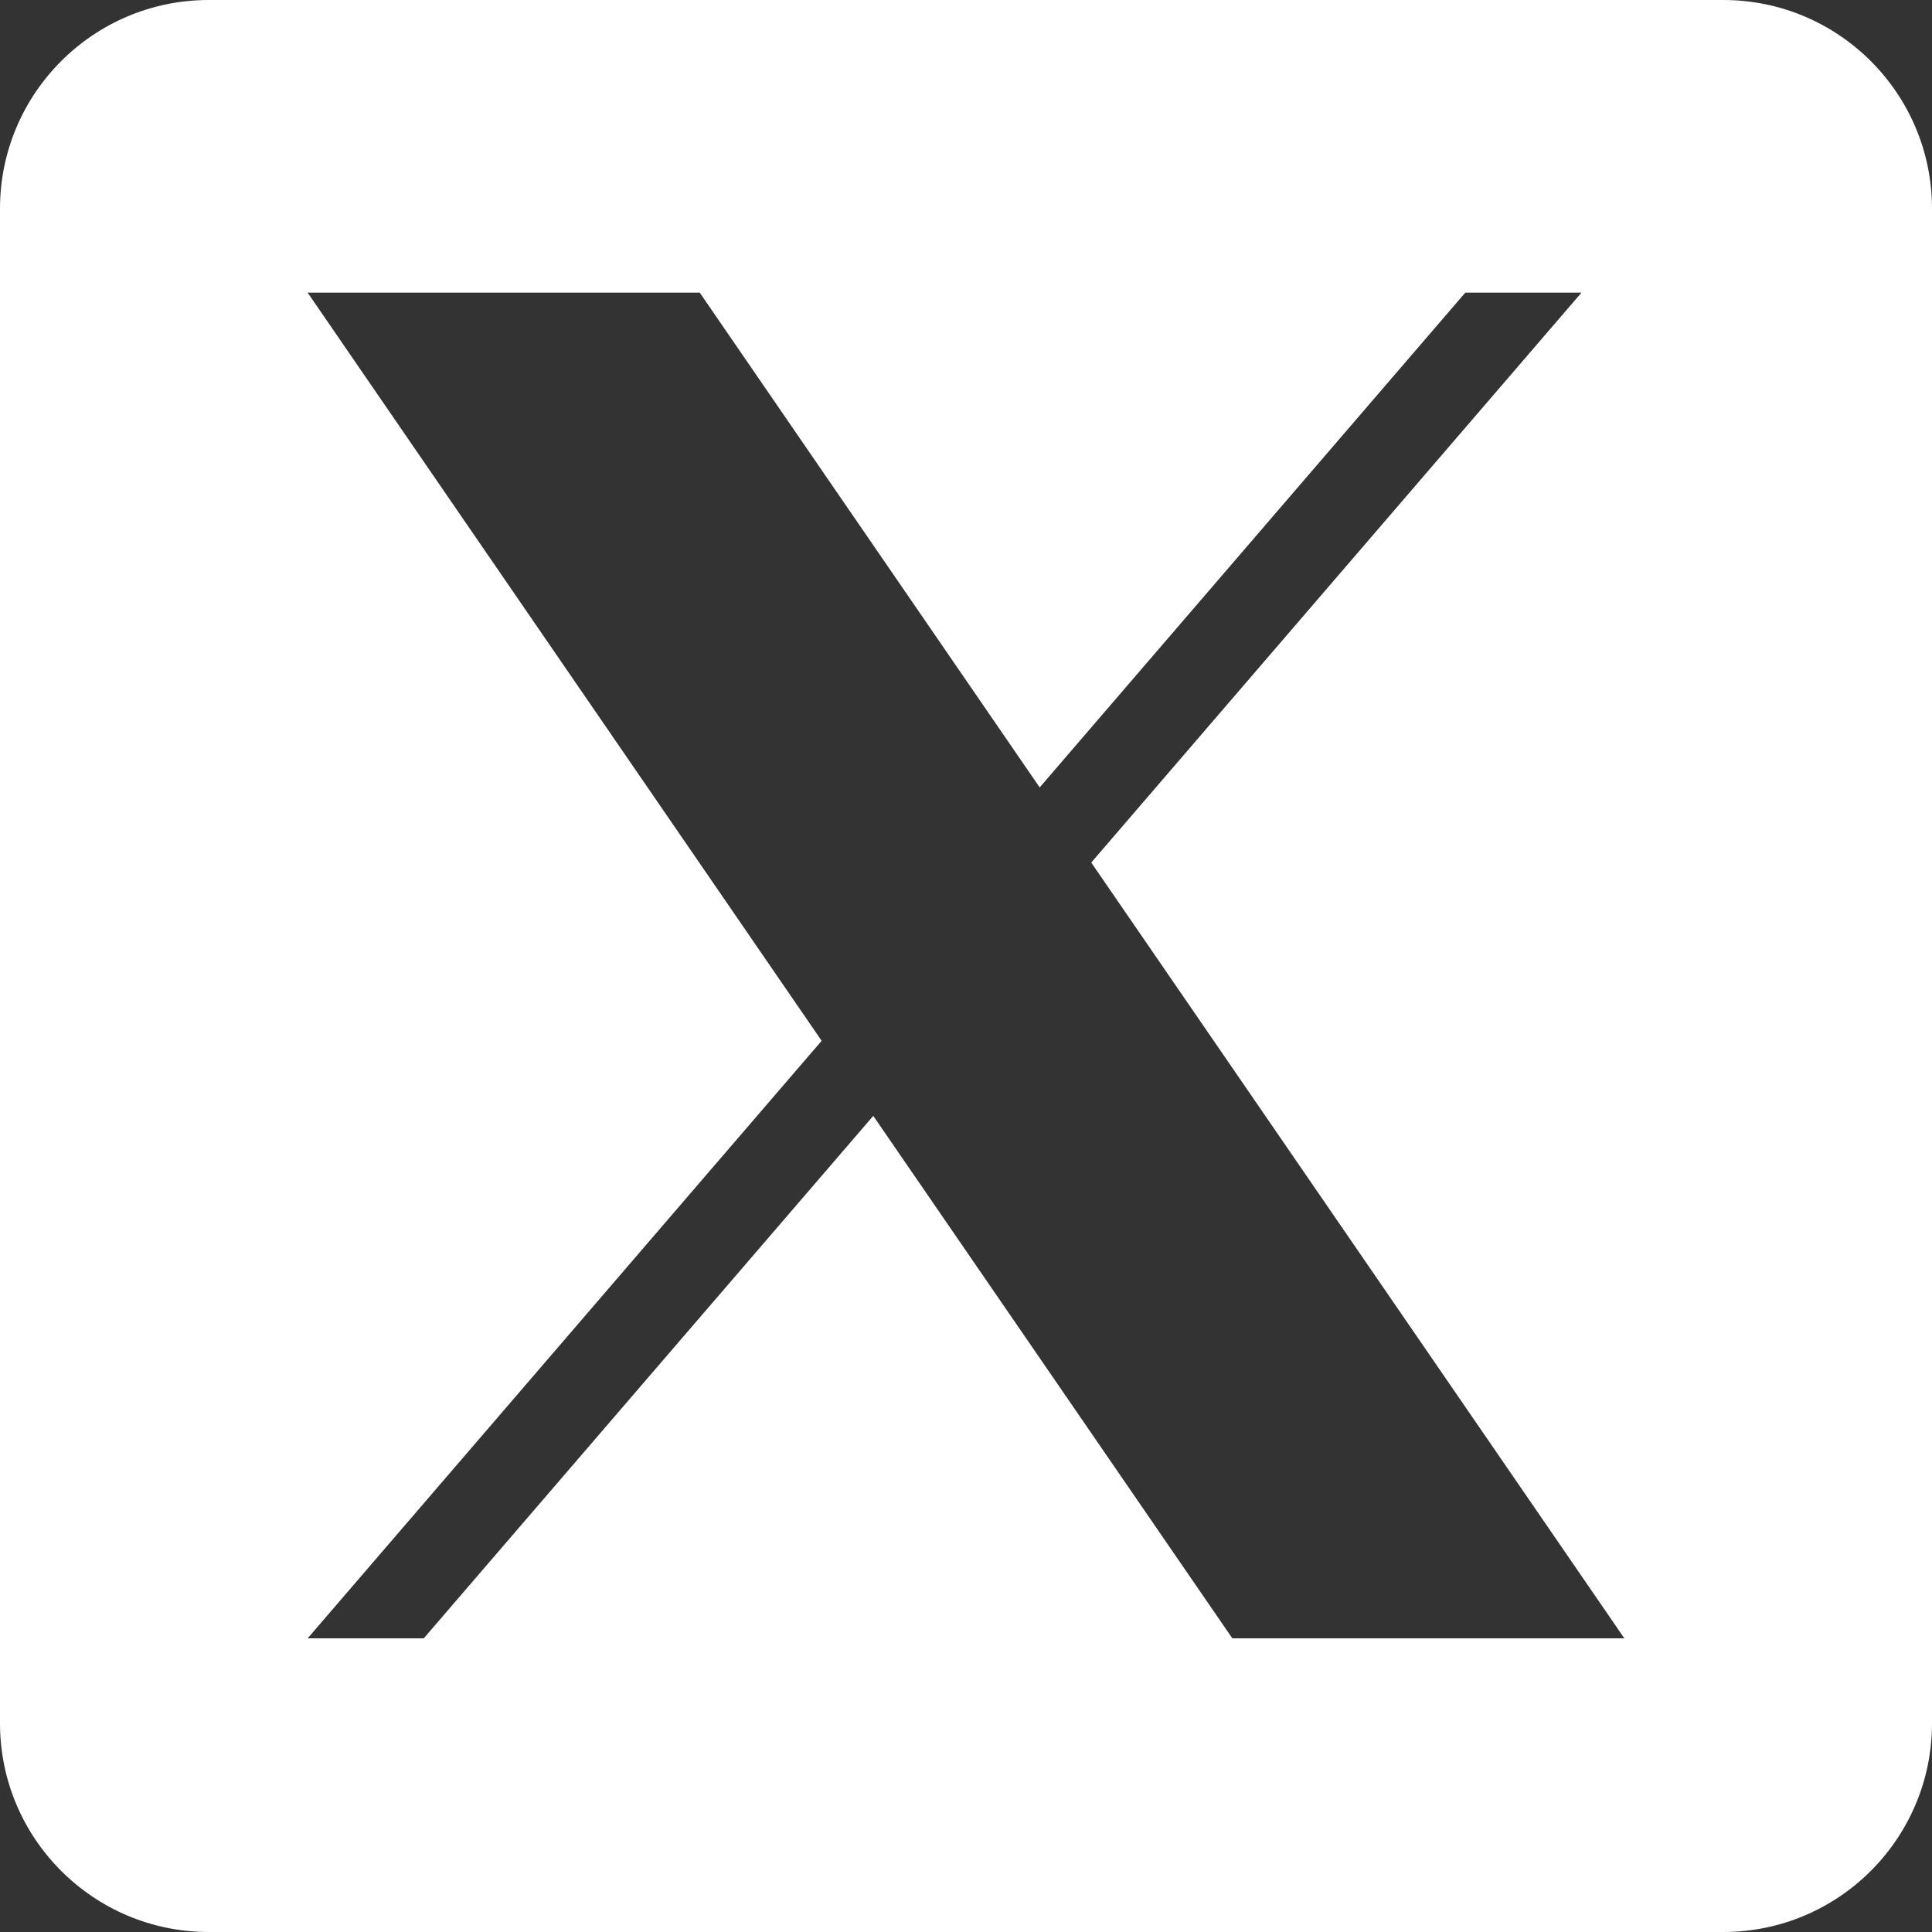 <svg width="21" height="21" viewBox="0 0 21 21" fill="none" xmlns="http://www.w3.org/2000/svg">
<rect x="0" y="0" width="21" height="21" fill="#333333" stroke="none"/>
<path d="M18.731 0H2.269C1.016 0 0 1.016 0 2.269V18.731C0 19.984 1.016 21 2.269 21H18.731C19.984 21 21 19.984 21 18.731V2.269C21 1.016 19.984 0 18.731 0ZM13.395 17.808L9.492 12.129L4.606 17.808H3.344L8.931 11.313L3.344 3.181H7.606L11.301 8.559L15.927 3.181H17.19L11.862 9.375H11.861L17.656 17.808H13.395Z" fill="white"/>
</svg>
